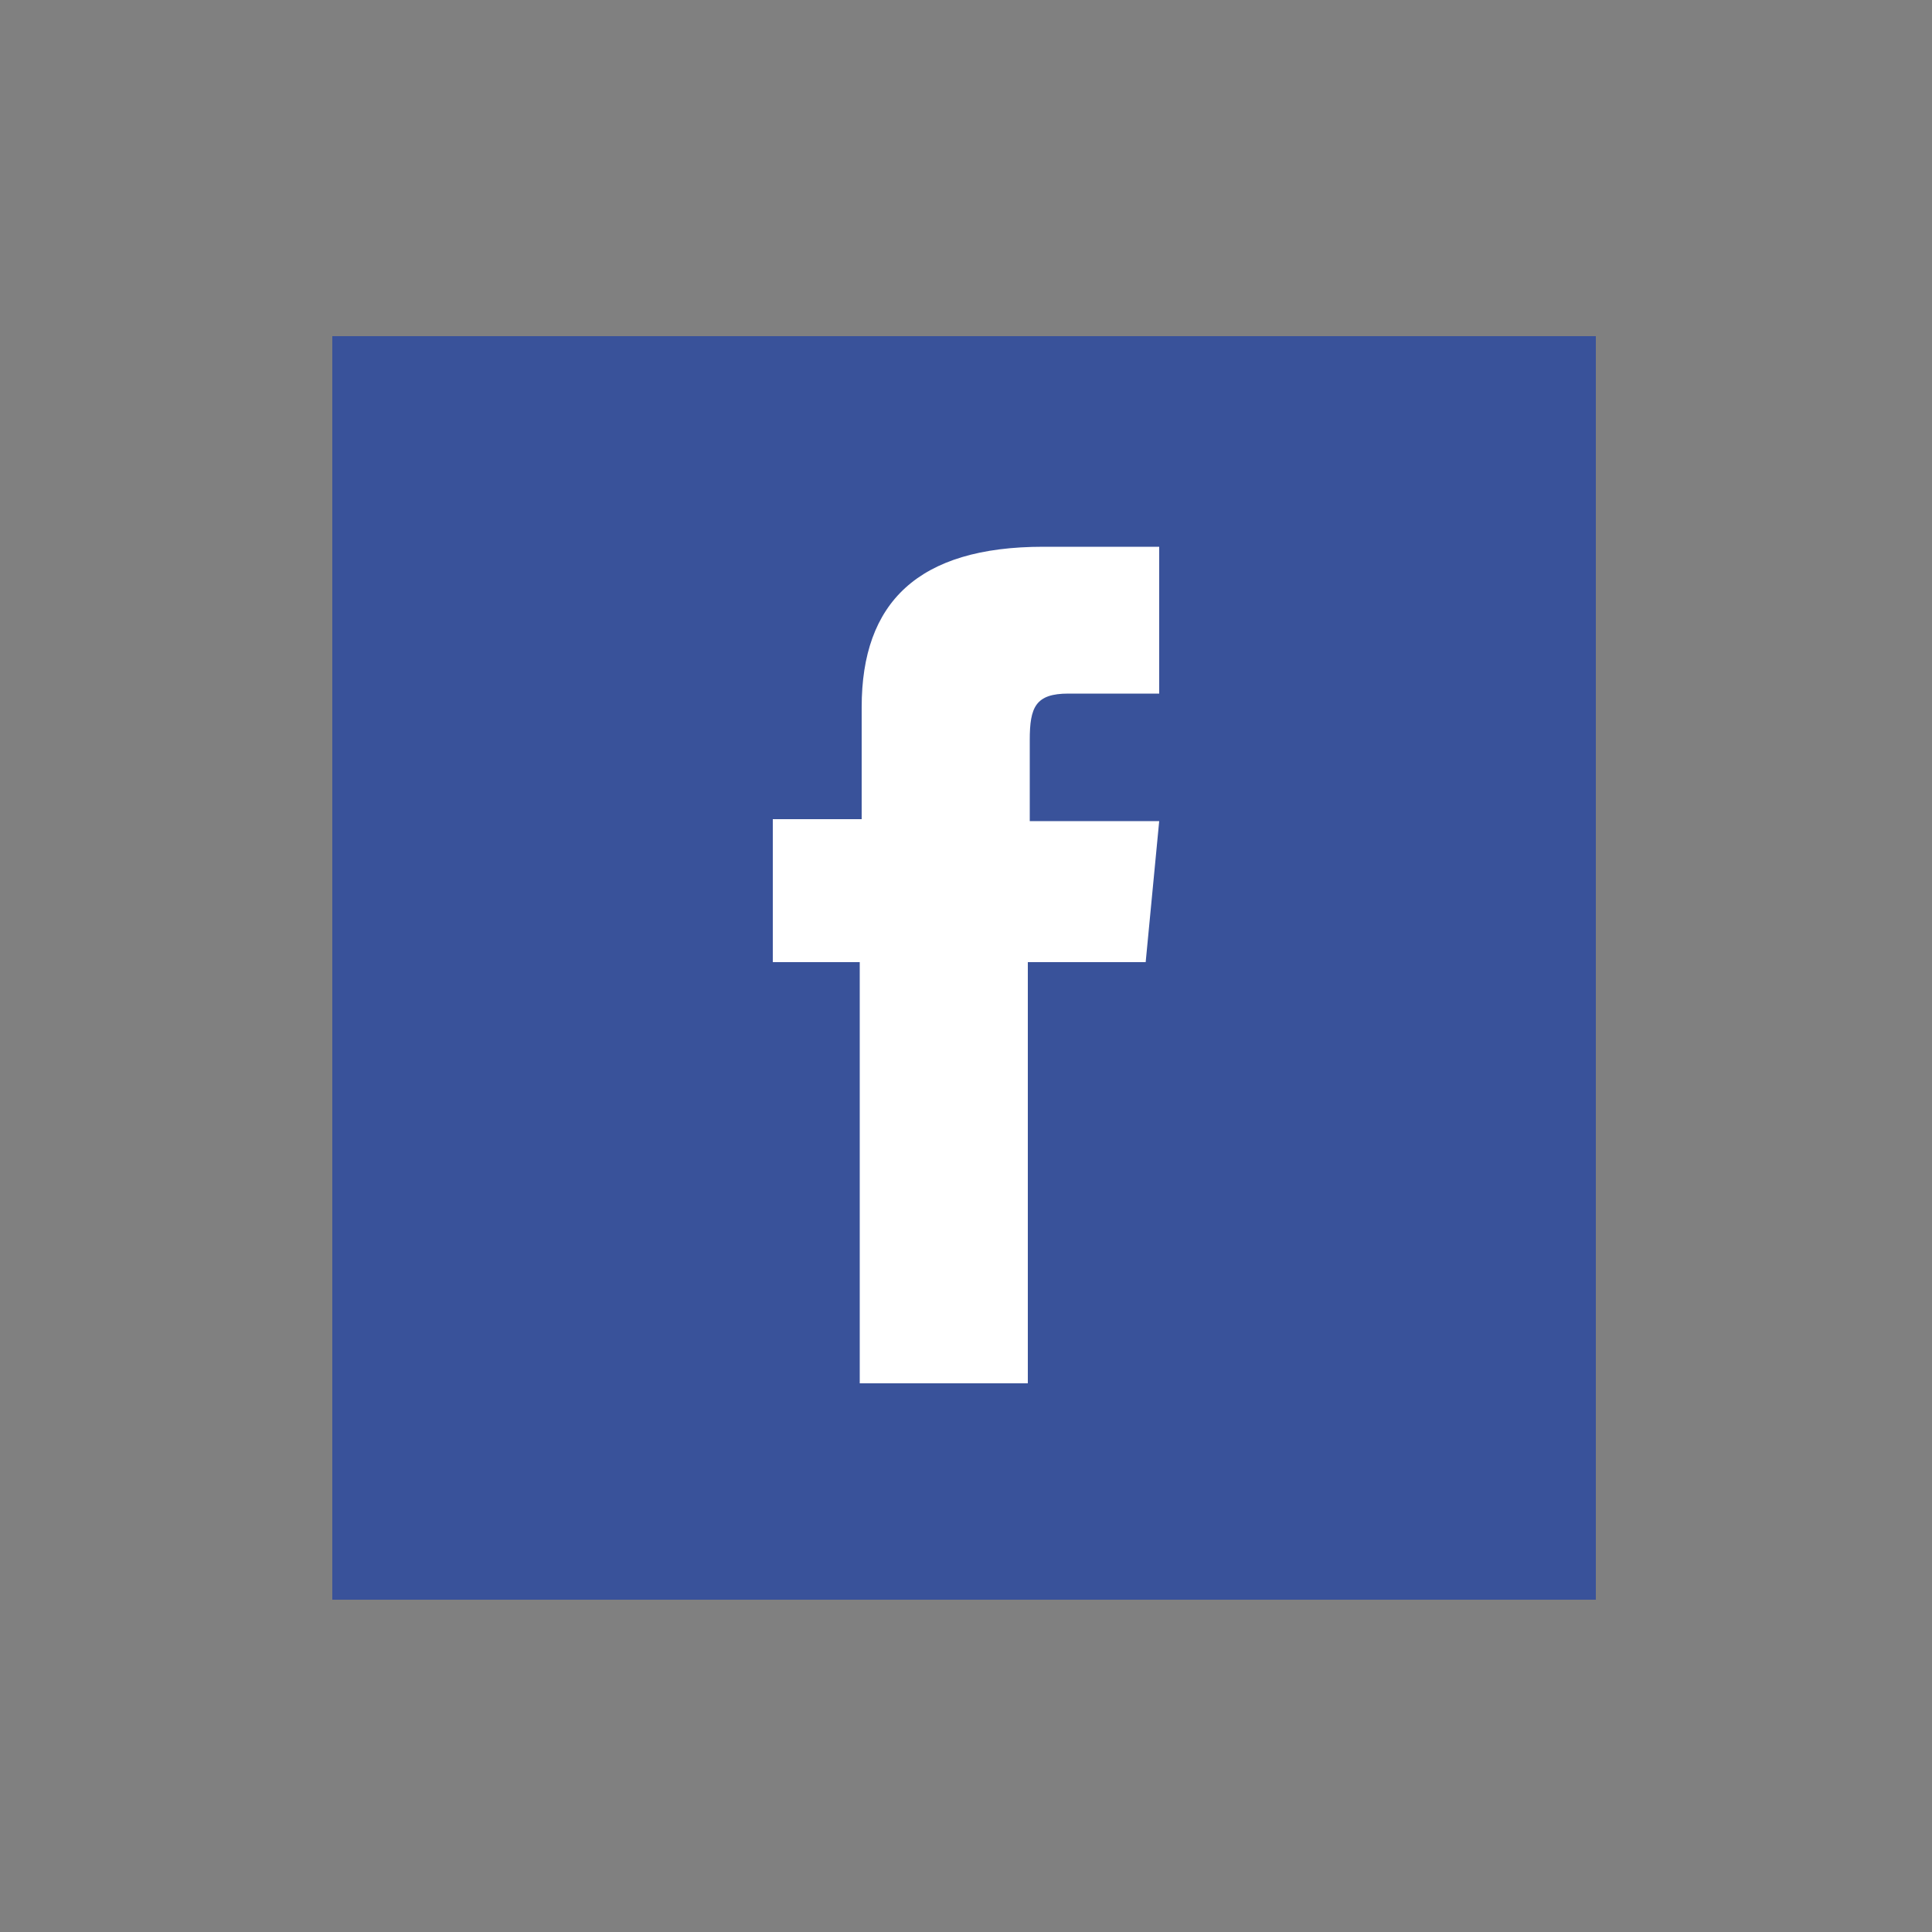 <?xml version="1.0" encoding="utf-8"?>
<!-- Generator: Adobe Illustrator 25.4.1, SVG Export Plug-In . SVG Version: 6.00 Build 0)  -->
<svg version="1.1" id="Layer_1" xmlns="http://www.w3.org/2000/svg" xmlns:xlink="http://www.w3.org/1999/xlink" x="0px" y="0px"
	 viewBox="0 0 100 100" style="enable-background:new 0 0 100 100;" xml:space="preserve">
<rect x="0" y="0" width="100" height="100" fill="#808080" stroke="none"/>
<style type="text/css">
	.st0{fill:#39529A;}
	.st1{fill:#FFFFFF;}
</style>
<rect x="17.2" y="17.4" class="st0" width="65.4" height="65.4"/>
<path id="XMLID_00000049192001152370649190000014044993538961598373_" class="st1" d="M44.5,71.6h8.7V49.8h6.1l0.7-7.3h-6.7
	c0,0,0-2.7,0-4.2c0-1.7,0.3-2.4,2-2.4c1.3,0,4.7,0,4.7,0v-7.6c0,0-5,0-6,0c-6.5,0-9.4,2.9-9.4,8.3c0,4.8,0,5.8,0,5.8H40v7.4h4.5
	L44.5,71.6L44.5,71.6z"/>
</svg>
